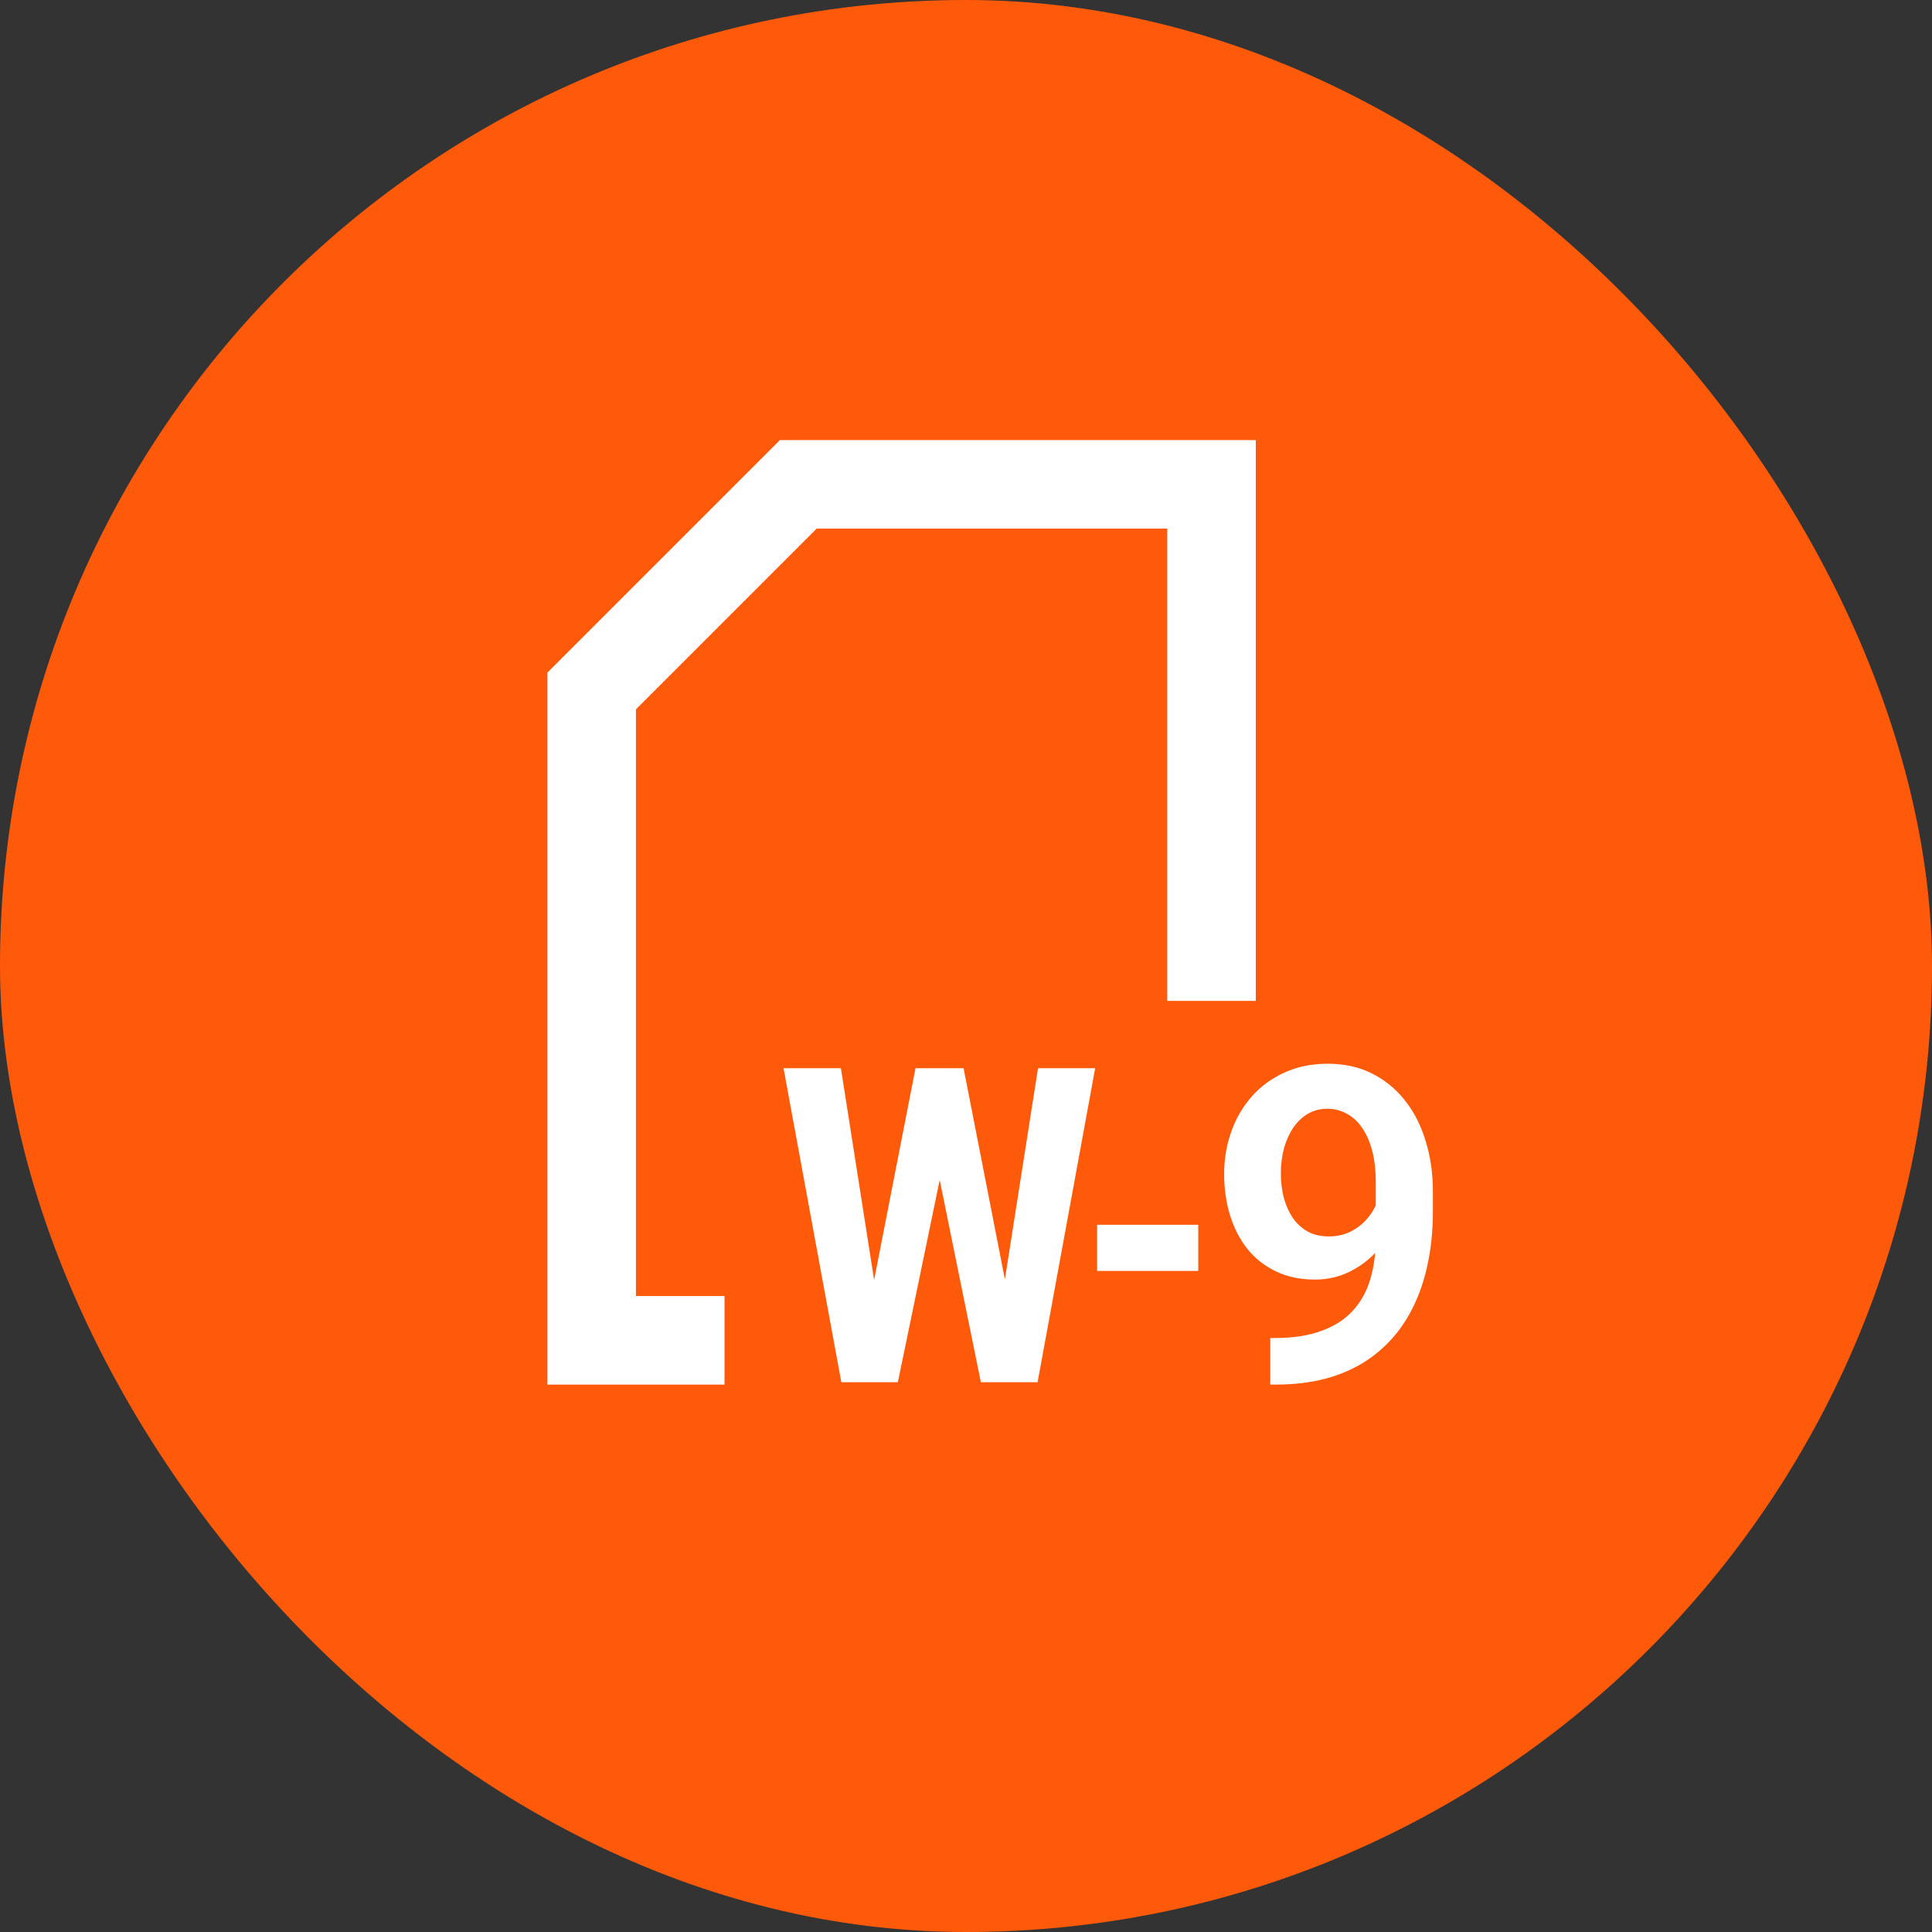 <svg width="36" height="36" viewBox="0 0 36 36" fill="none" xmlns="http://www.w3.org/2000/svg">
<rect x="0" y="0" width="36" height="36" fill="#333333" stroke="none"/>
<rect width="36" height="36" rx="18" fill="#FF5A0A"/>
<path d="M14.533 8.2H23.4V18.65H21.75V9.85H15.217L11.85 13.217V24.15H13.5V25.8H10.2V12.533L14.533 8.2Z" fill="white"/>
<path d="M16.127 24.675L17.059 19.905H17.658L17.742 20.866L16.73 25.756H16.091L16.127 24.675ZM15.669 19.905L16.416 24.667L16.368 25.756H15.677L14.6 19.905H15.669ZM18.598 24.647L19.342 19.905H20.407L19.334 25.756H18.642L18.598 24.647ZM17.955 19.905L18.892 24.695L18.912 25.756H18.277L17.28 20.857L17.365 19.905H17.955Z" fill="white"/>
<path d="M22.328 22.822V23.682H20.443V22.822H22.328Z" fill="white"/>
<path d="M23.67 24.932H23.747C24.092 24.932 24.384 24.888 24.622 24.799C24.864 24.711 25.058 24.587 25.205 24.426C25.355 24.262 25.464 24.068 25.531 23.843C25.6 23.615 25.635 23.364 25.635 23.088V22.027C25.635 21.802 25.612 21.605 25.567 21.436C25.521 21.265 25.457 21.121 25.374 21.006C25.294 20.891 25.198 20.805 25.089 20.749C24.979 20.69 24.861 20.66 24.735 20.66C24.596 20.66 24.473 20.693 24.365 20.757C24.258 20.821 24.167 20.91 24.092 21.022C24.02 21.132 23.963 21.259 23.923 21.404C23.886 21.549 23.867 21.701 23.867 21.862C23.867 22.017 23.884 22.166 23.919 22.308C23.957 22.45 24.012 22.576 24.084 22.686C24.159 22.796 24.253 22.883 24.365 22.947C24.478 23.009 24.609 23.039 24.759 23.039C24.901 23.039 25.03 23.013 25.145 22.959C25.263 22.903 25.365 22.829 25.45 22.738C25.536 22.644 25.602 22.541 25.647 22.429C25.695 22.313 25.722 22.197 25.728 22.079L26.101 22.24C26.101 22.435 26.06 22.628 25.977 22.818C25.896 23.009 25.782 23.181 25.635 23.337C25.491 23.489 25.322 23.613 25.129 23.706C24.936 23.797 24.728 23.843 24.506 23.843C24.23 23.843 23.986 23.792 23.775 23.69C23.563 23.589 23.385 23.448 23.24 23.268C23.098 23.086 22.991 22.877 22.919 22.642C22.846 22.403 22.81 22.149 22.81 21.878C22.81 21.597 22.854 21.333 22.943 21.087C23.031 20.837 23.159 20.619 23.325 20.431C23.493 20.241 23.697 20.093 23.935 19.985C24.174 19.876 24.442 19.821 24.739 19.821C25.047 19.821 25.322 19.881 25.563 20.002C25.804 20.122 26.009 20.29 26.178 20.504C26.346 20.715 26.475 20.966 26.563 21.255C26.654 21.545 26.7 21.861 26.7 22.204V22.577C26.7 22.939 26.664 23.282 26.591 23.606C26.519 23.93 26.408 24.226 26.258 24.494C26.108 24.762 25.916 24.994 25.683 25.189C25.453 25.385 25.177 25.536 24.856 25.643C24.537 25.748 24.172 25.8 23.763 25.8H23.67V24.932Z" fill="white"/>
</svg>
